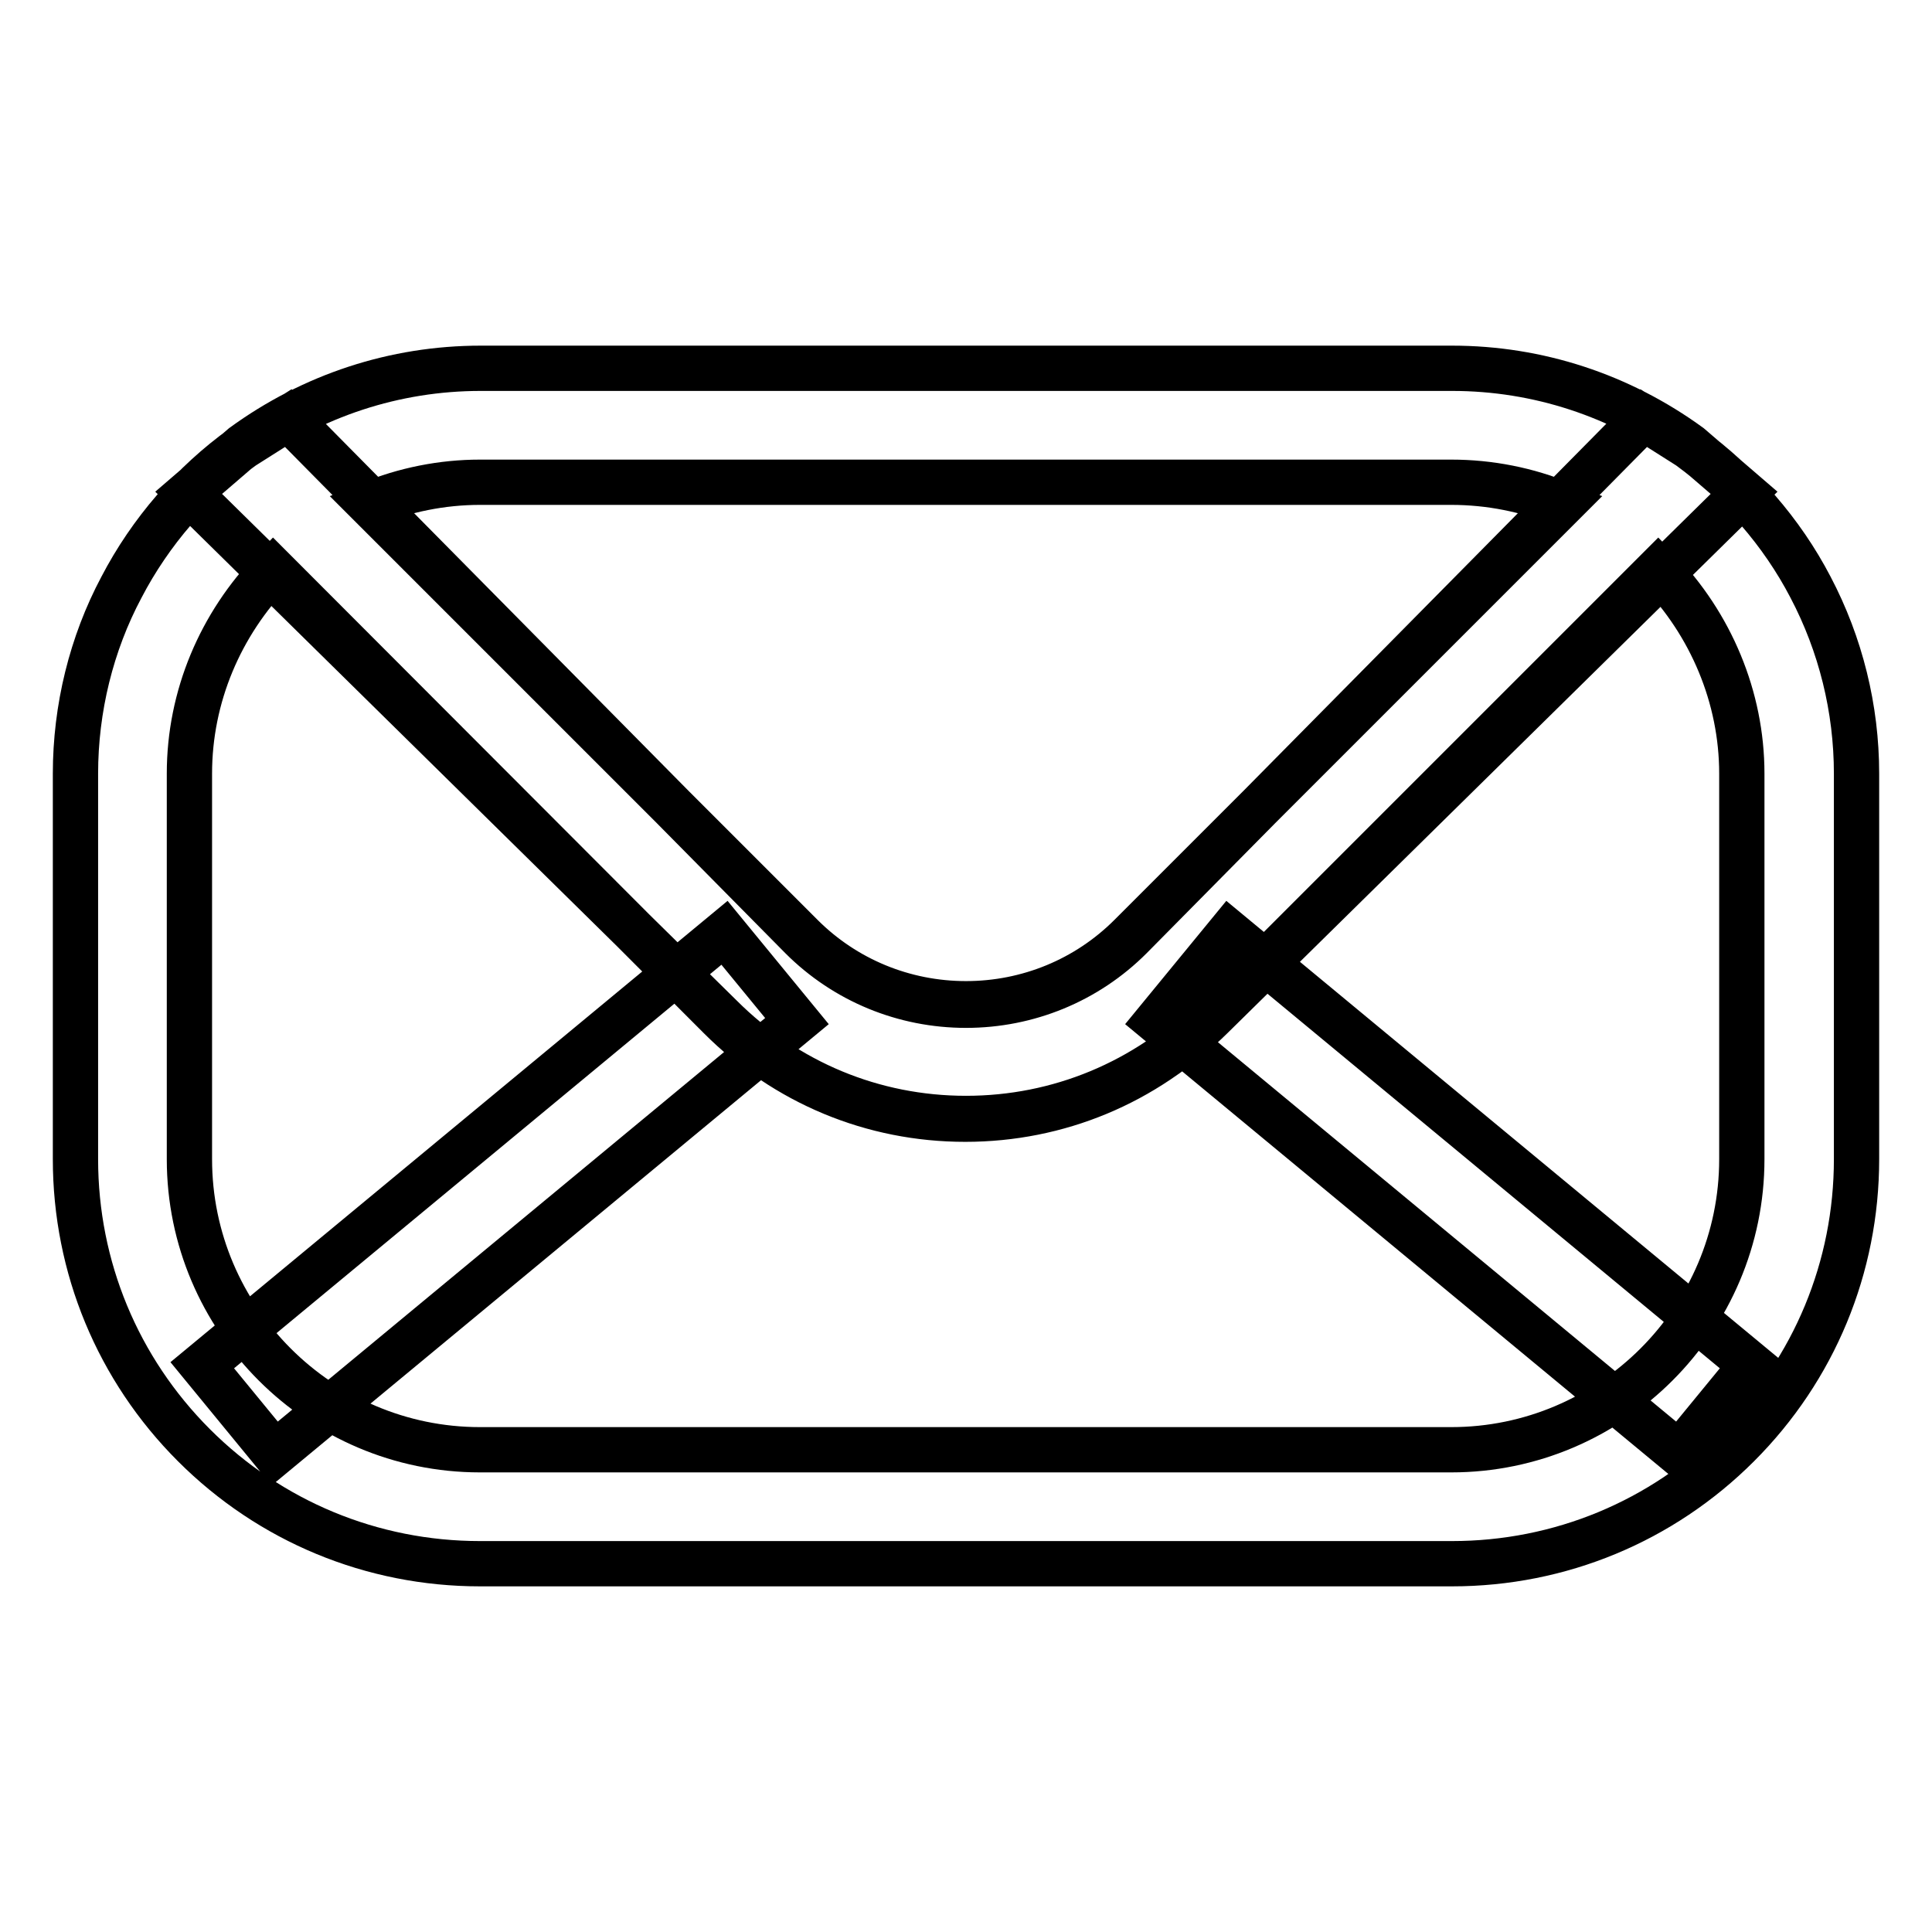 <?xml version="1.0" encoding="utf-8"?>
<!-- Svg Vector Icons : http://www.onlinewebfonts.com/icon -->
<!DOCTYPE svg PUBLIC "-//W3C//DTD SVG 1.1//EN" "http://www.w3.org/Graphics/SVG/1.1/DTD/svg11.dtd">
<svg version="1.1" xmlns="http://www.w3.org/2000/svg" xmlns:xlink="http://www.w3.org/1999/xlink" x="0px" y="0px" viewBox="0 0 256 256" enable-background="new 0 0 256 256" xml:space="preserve">
<g> <path stroke-width="6" fill-opacity="0" stroke="#000000"  d="M192.4,207.2H63.6c-14.3,0-27.8-5.6-37.9-15.7C15.6,181.4,10,167.9,10,153.6v-51.1c0-8.6,2.1-17.2,6.1-24.7 c3.8-7.3,9.4-13.8,16.1-18.6l6-3.8l68,68.8c5.8,5.8,13.6,9,21.8,9c8.2,0,16-3.2,21.8-9l68-68.8l6,3.8c6.7,4.9,12.3,11.3,16.1,18.6 c4,7.6,6.1,16.1,6.1,24.7v51.1c0,14.3-5.6,27.8-15.7,37.9C220.2,201.6,206.7,207.2,192.4,207.2z M36.2,75.5 c-7,7.2-11.1,16.8-11.1,27v51.1c0,21.2,17.3,38.5,38.5,38.5h128.7c21.2,0,38.5-17.3,38.5-38.5v-51.1c0-10.1-4.1-19.8-11.1-27 l-59.3,59.3c-8.7,8.7-20.2,13.5-32.5,13.5s-23.8-4.8-32.5-13.5L36.2,75.5z M128,148.2c-12.3,0-23.8-4.8-32.5-13.5L25,65.3l7.2-6.2 c9.2-6.7,20.1-10.3,31.5-10.3h128.7c11.4,0,22.3,3.6,31.5,10.3l7.2,6.2l-70.5,69.4C151.8,143.4,140.3,148.2,128,148.2z M49,66.8 l57.2,57.2c5.8,5.8,13.6,9,21.8,9c8.2,0,16-3.2,21.8-9L207,66.8c-4.6-1.9-9.6-2.9-14.7-2.9H63.6C58.6,63.9,53.6,64.9,49,66.8z  M96,123.6l9.6,11.7l-69.2,57.3l-9.6-11.7L96,123.6z M162.9,123.6l69.2,57.3l-9.6,11.7l-69.2-57.3L162.9,123.6L162.9,123.6z"/></g>
</svg>
